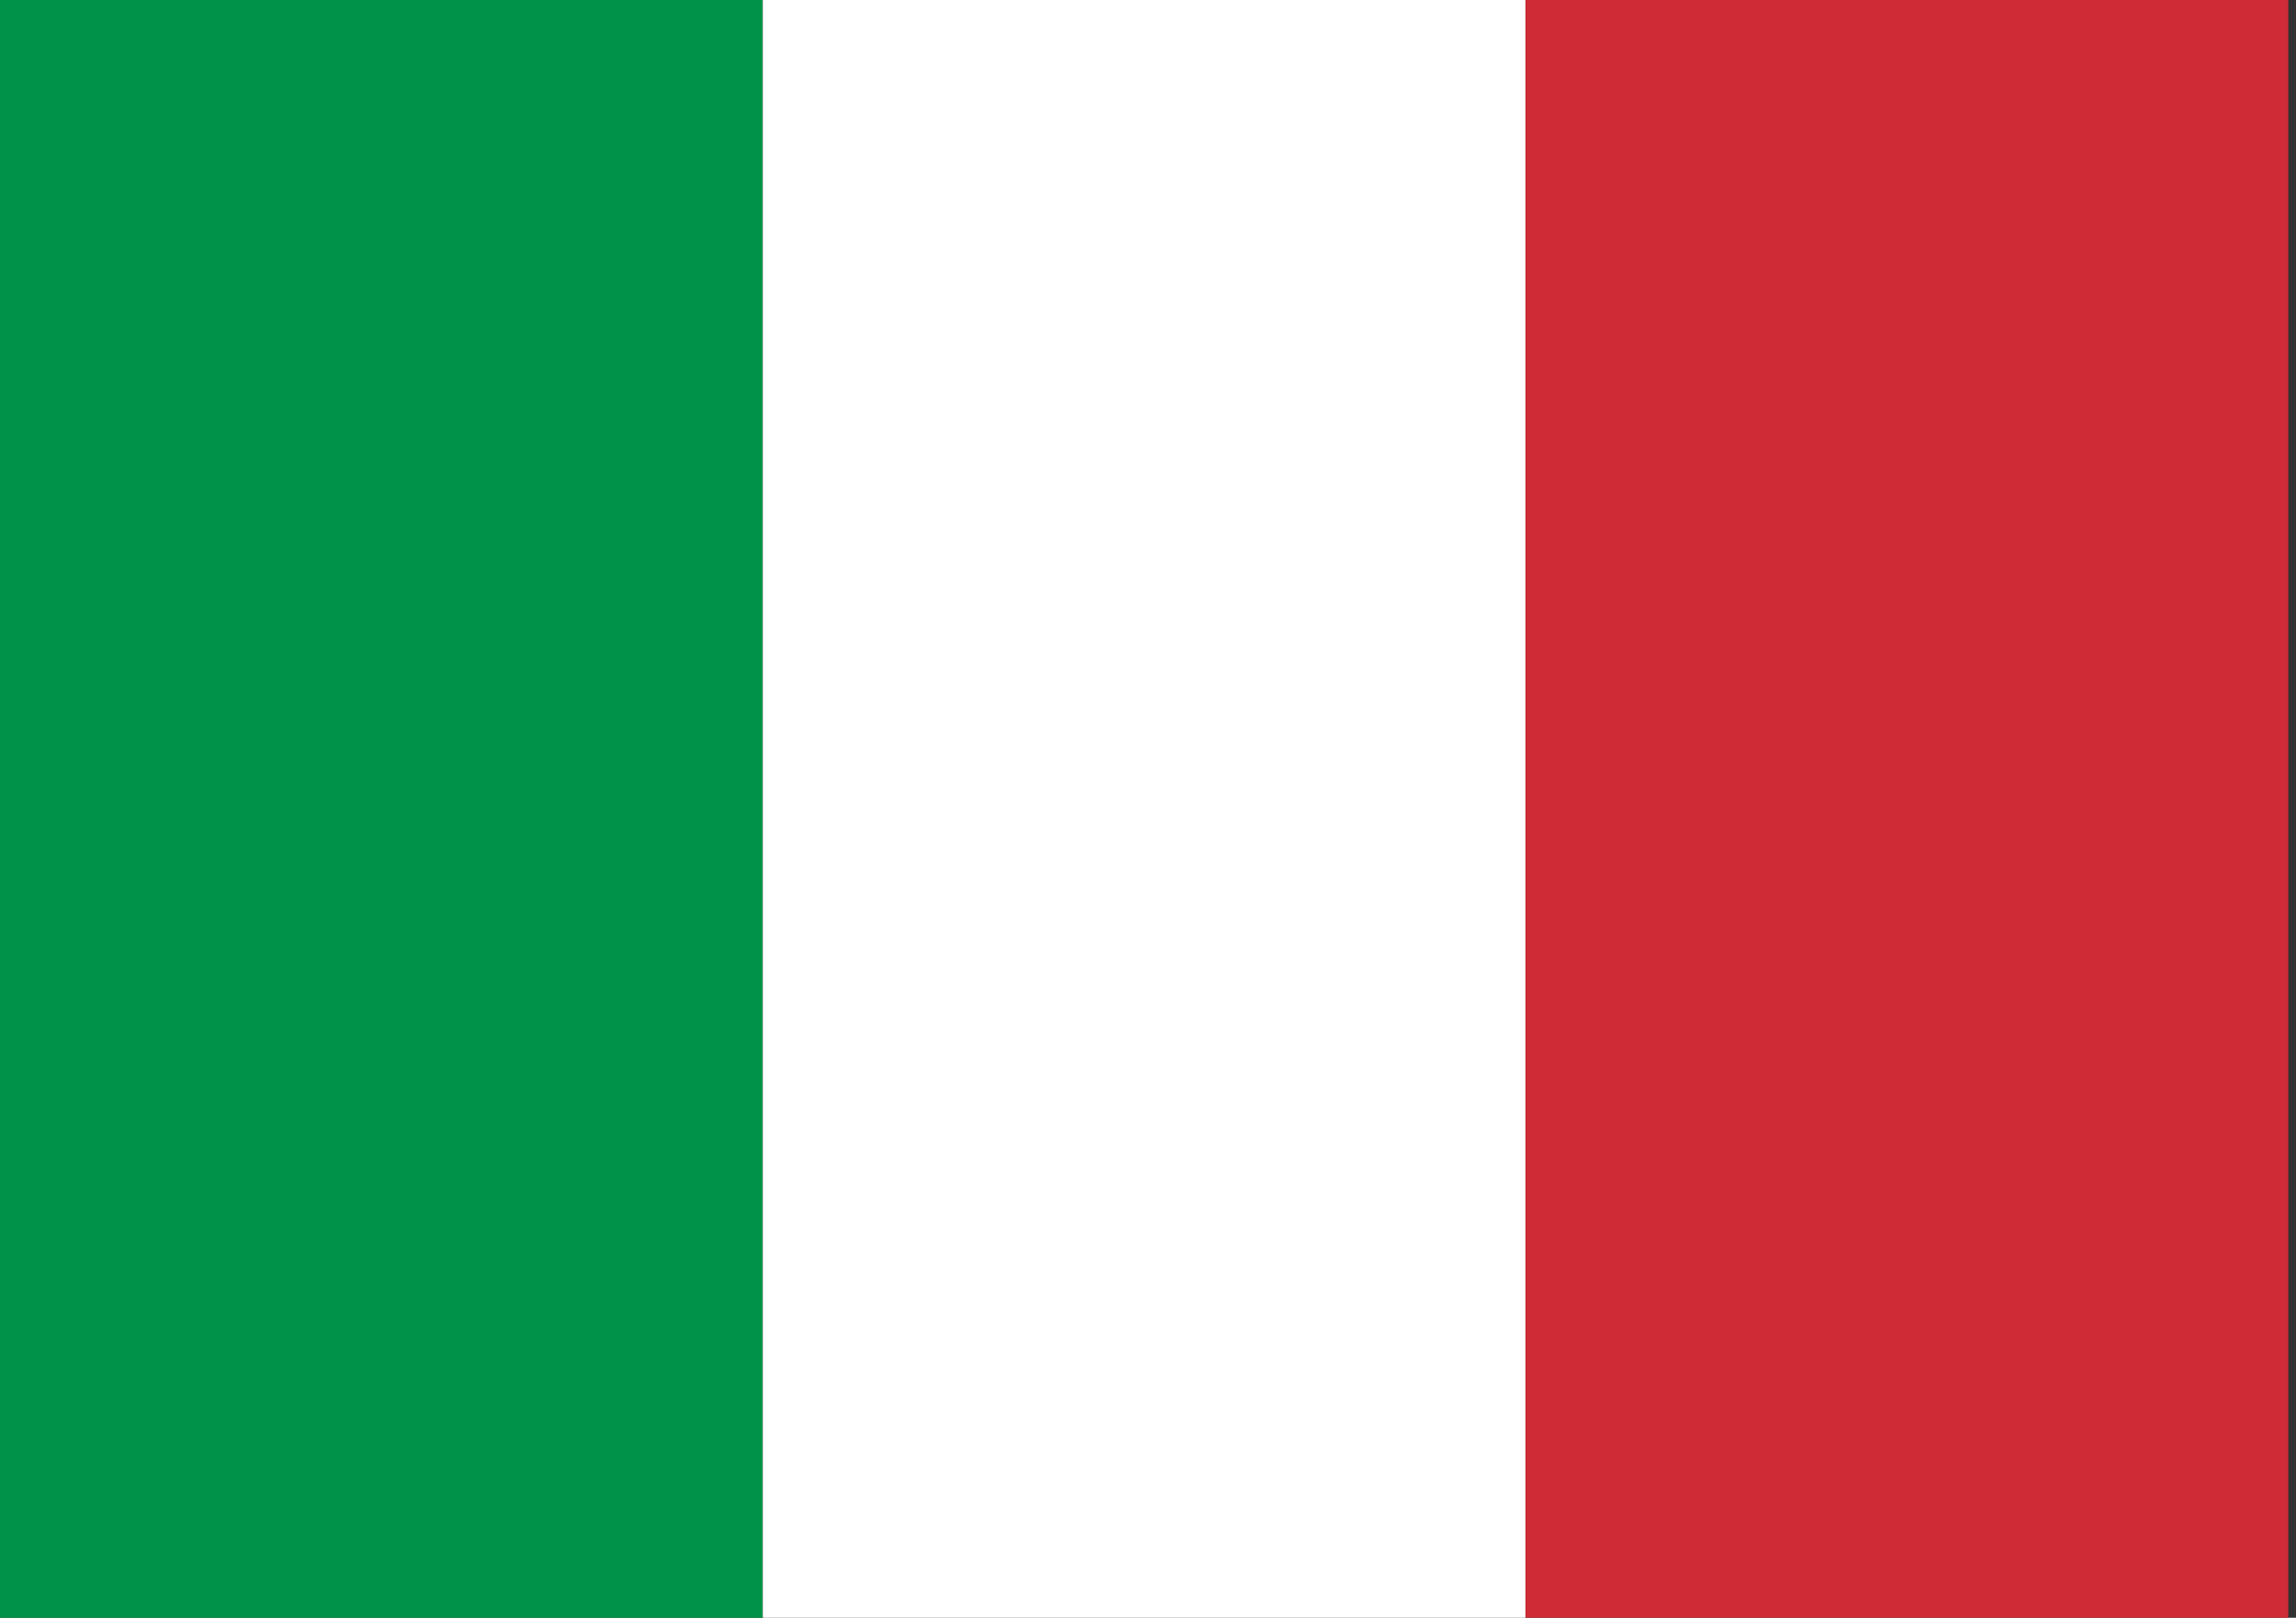<svg width="298" height="210" viewBox="0 0 298 210" xmlns="http://www.w3.org/2000/svg">

  <rect x="0" y="0" width="298" height="210" fill="#333333" stroke="none"/>

  <!-- <defs>
    <clipPath id="diagonalClip">
      <polygon points="0,0 298,0 0,210" />
    </clipPath>
  </defs>

  <g clip-path="url(#diagonalClip)" transform="rotate(180, 149, 105)">
    <rect x="0" y="0" width="298" height="70" fill="#CE2B37" />
    <rect x="0" y="70" width="298" height="70" fill="#FFFFFF" />
    <rect x="0" y="140" width="298" height="70" fill="#009246" />
  </g>

  <g clip-path="url(#diagonalClip)">
    <rect x="0" y="0" width="298" height="210" fill="#D52B1E" />
    <rect x="125" y="35" width="47" height="140" fill="#FFFFFF" />
    <rect x="78" y="82" width="140" height="47" fill="#FFFFFF" />
  </g> -->
    <rect x="0" y="0" width="99" height="210" fill="#009246" />
    <rect x="99" y="0" width="99" height="210" fill="#FFFFFF" />
    <rect x="198" y="0" width="99" height="210" fill="#CE2B37" />
</svg>